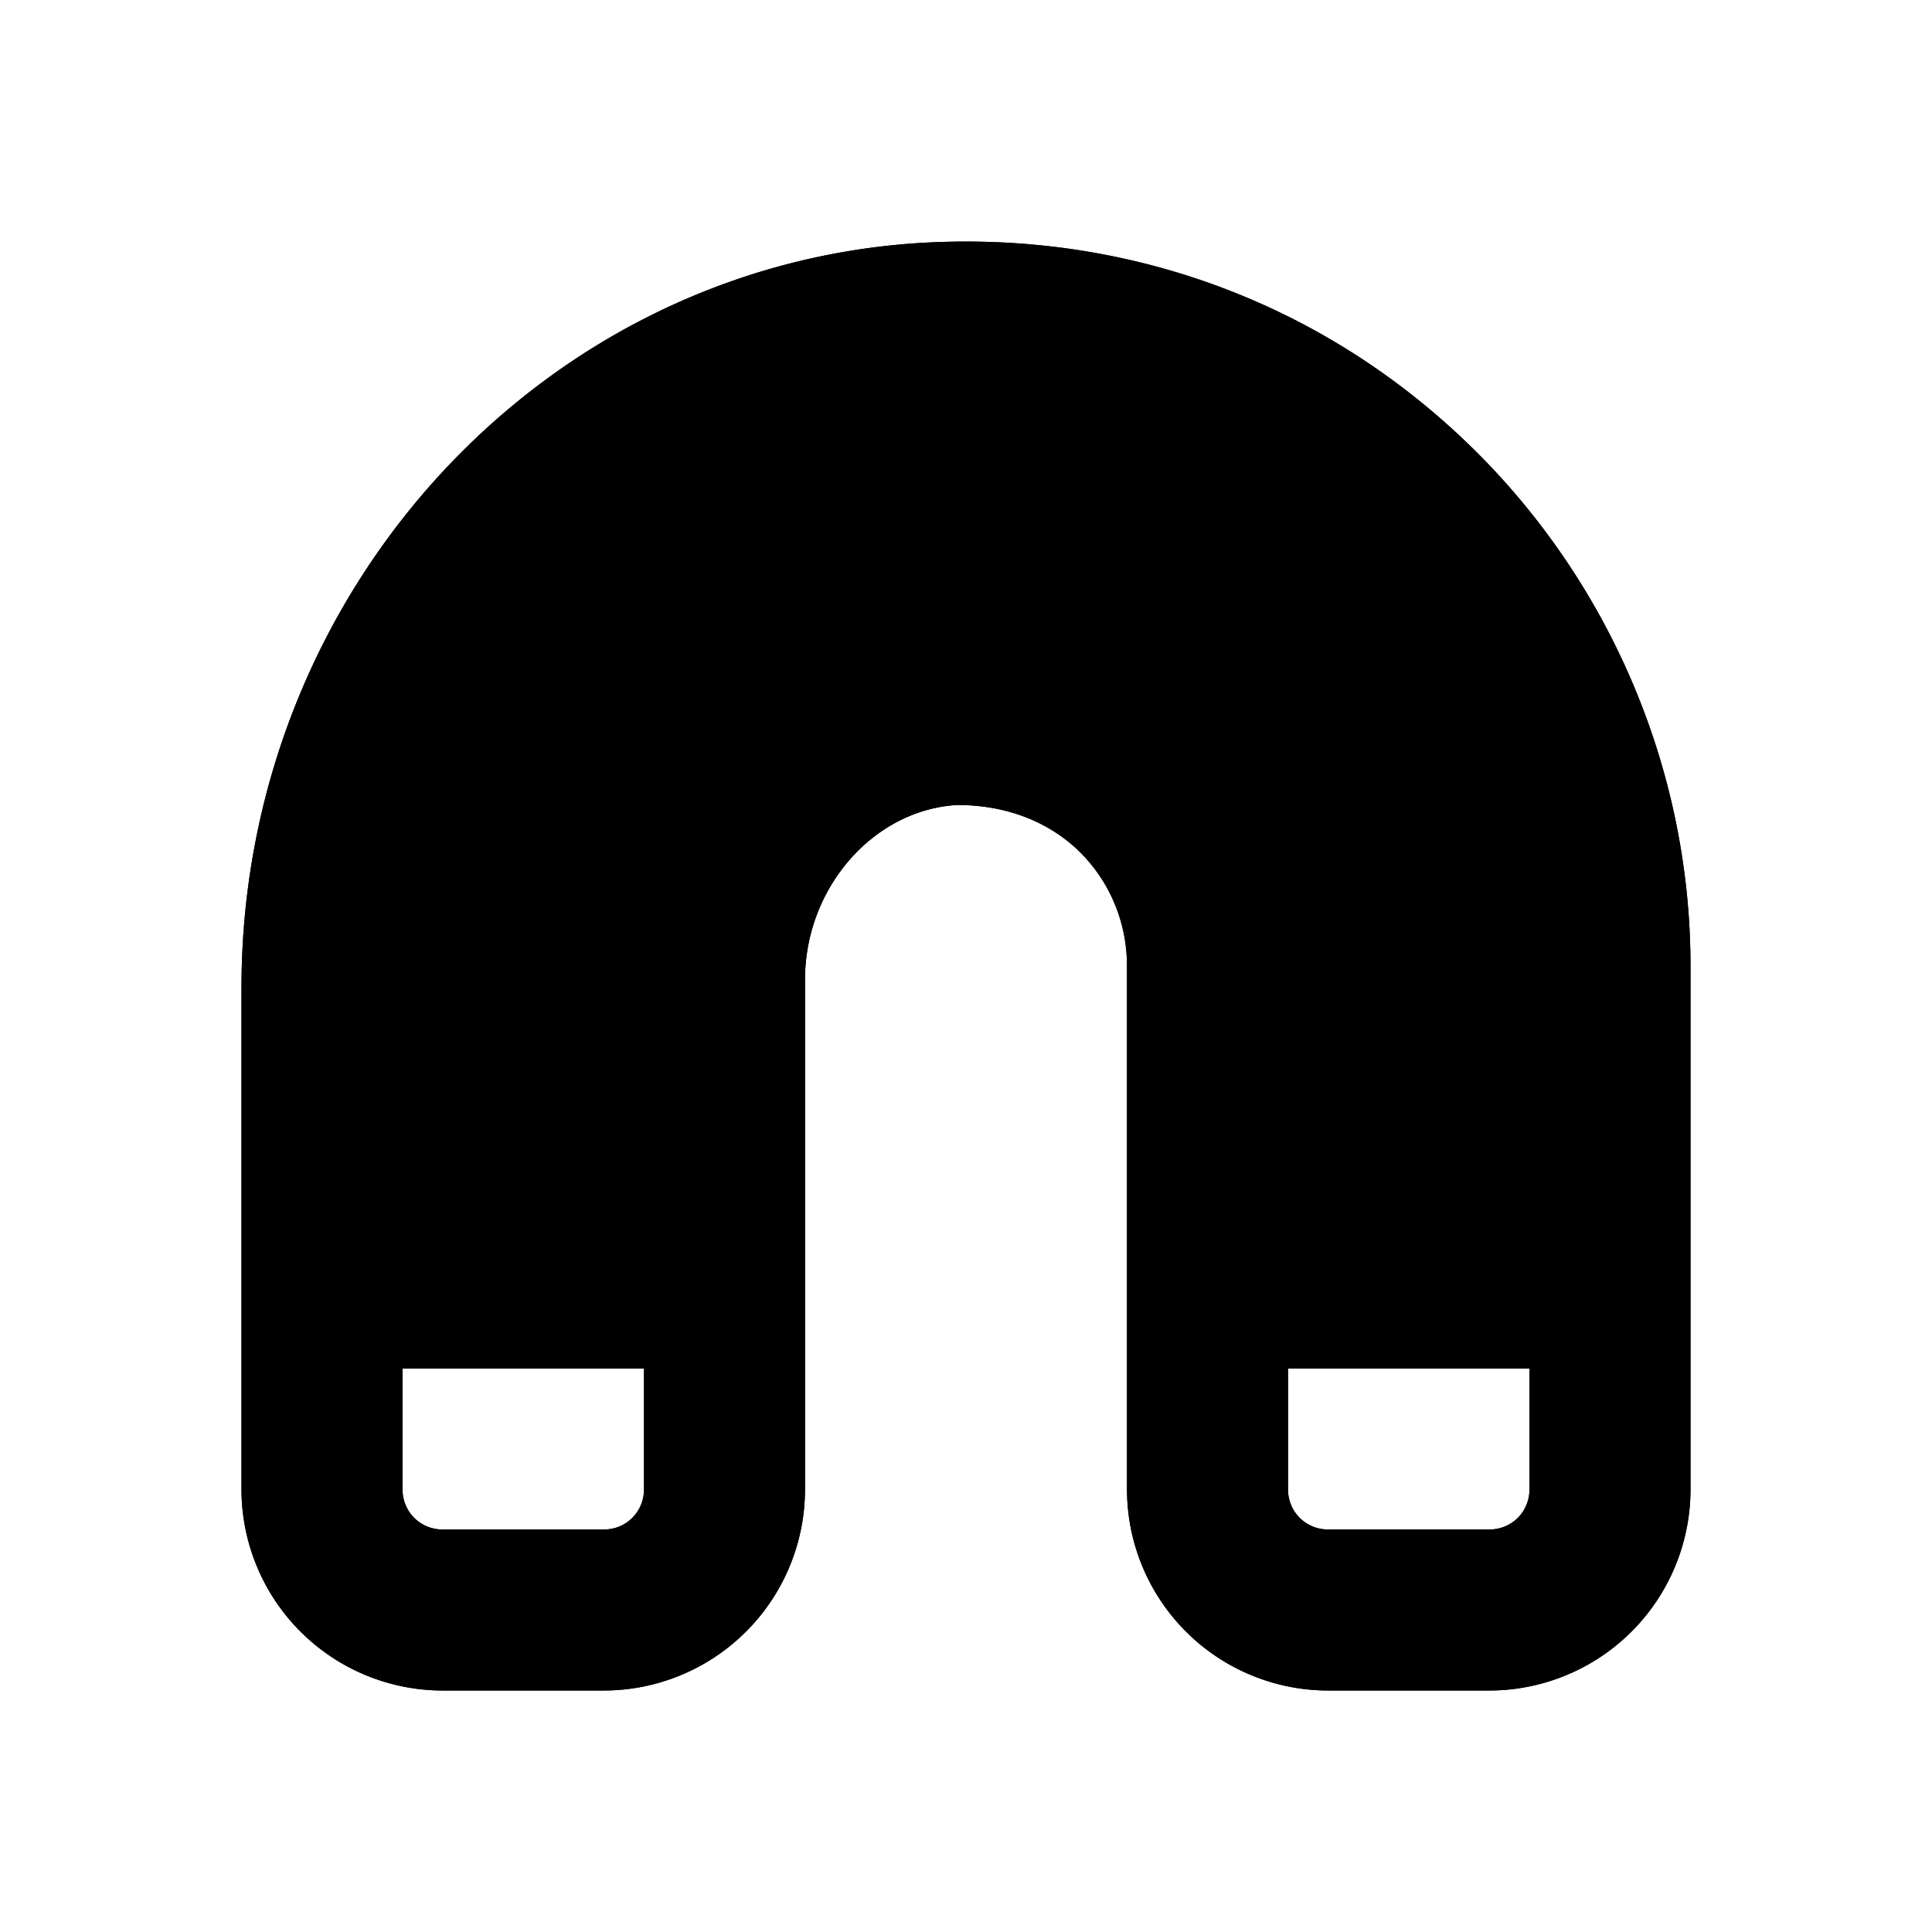 <svg xmlns="http://www.w3.org/2000/svg" viewBox="0 0 24 24">
<path class="accent" d="M12 4 5 7l-1 9h5l1-6 4-1 1 7h5l-1-9-7-3z"/>
  <path class="outline" d="M18.15 5.43c-1.83-1.72-4.23-2.57-6.75-2.41C6.69 3.33 3 7.39 3 12.27v6.23A2.5 2.5 0 0 0 5.5 21h2a2.5 2.5 0 0 0 2.5-2.5v-6.33c0-1.14.85-2.11 1.89-2.17.55-0 1.08.17 1.49.55.4.38.62.9.62 1.45v6.5a2.5 2.5 0 0 0 2.5 2.5h2a2.5 2.5 0 0 0 2.5-2.5V12c0-2.48-1.04-4.87-2.85-6.57ZM7.5 19h-2c-.28 0-.5-.22-.5-.5V17h3v1.5c0 .28-.22.5-.5.5ZM12 8h-.22c-2.12.11-3.79 1.94-3.79 4.17V15h-3v-2.73c0-3.83 2.87-7 6.53-7.26a6.9 6.9 0 0 1 5.25 1.88A6.921 6.921 0 0 1 18.98 12v3h-3v-3c0-1.09-.45-2.15-1.25-2.9-.75-.71-1.72-1.1-2.75-1.1Zm6.5 11h-2c-.28 0-.5-.22-.5-.5V17h3v1.5c0 .28-.22.5-.5.5Z"/>
  <path class="solid" d="M18.15 5.43c-1.83-1.72-4.23-2.57-6.75-2.41C6.69 3.33 3 7.39 3 12.27v6.23A2.5 2.5 0 0 0 5.5 21h2a2.5 2.5 0 0 0 2.5-2.5v-6.33c0-1.14.85-2.11 1.89-2.17.56-0 1.08.17 1.49.55.4.38.62.9.62 1.45v6.5a2.5 2.5 0 0 0 2.5 2.5h2a2.5 2.5 0 0 0 2.5-2.5V12c0-2.48-1.04-4.87-2.85-6.57ZM7.5 19h-2c-.28 0-.5-.22-.5-.5V17h3v1.5c0 .28-.22.5-.5.5Zm11 0h-2c-.28 0-.5-.22-.5-.5V17h3v1.5c0 .28-.22.5-.5.5Z"/>
</svg>